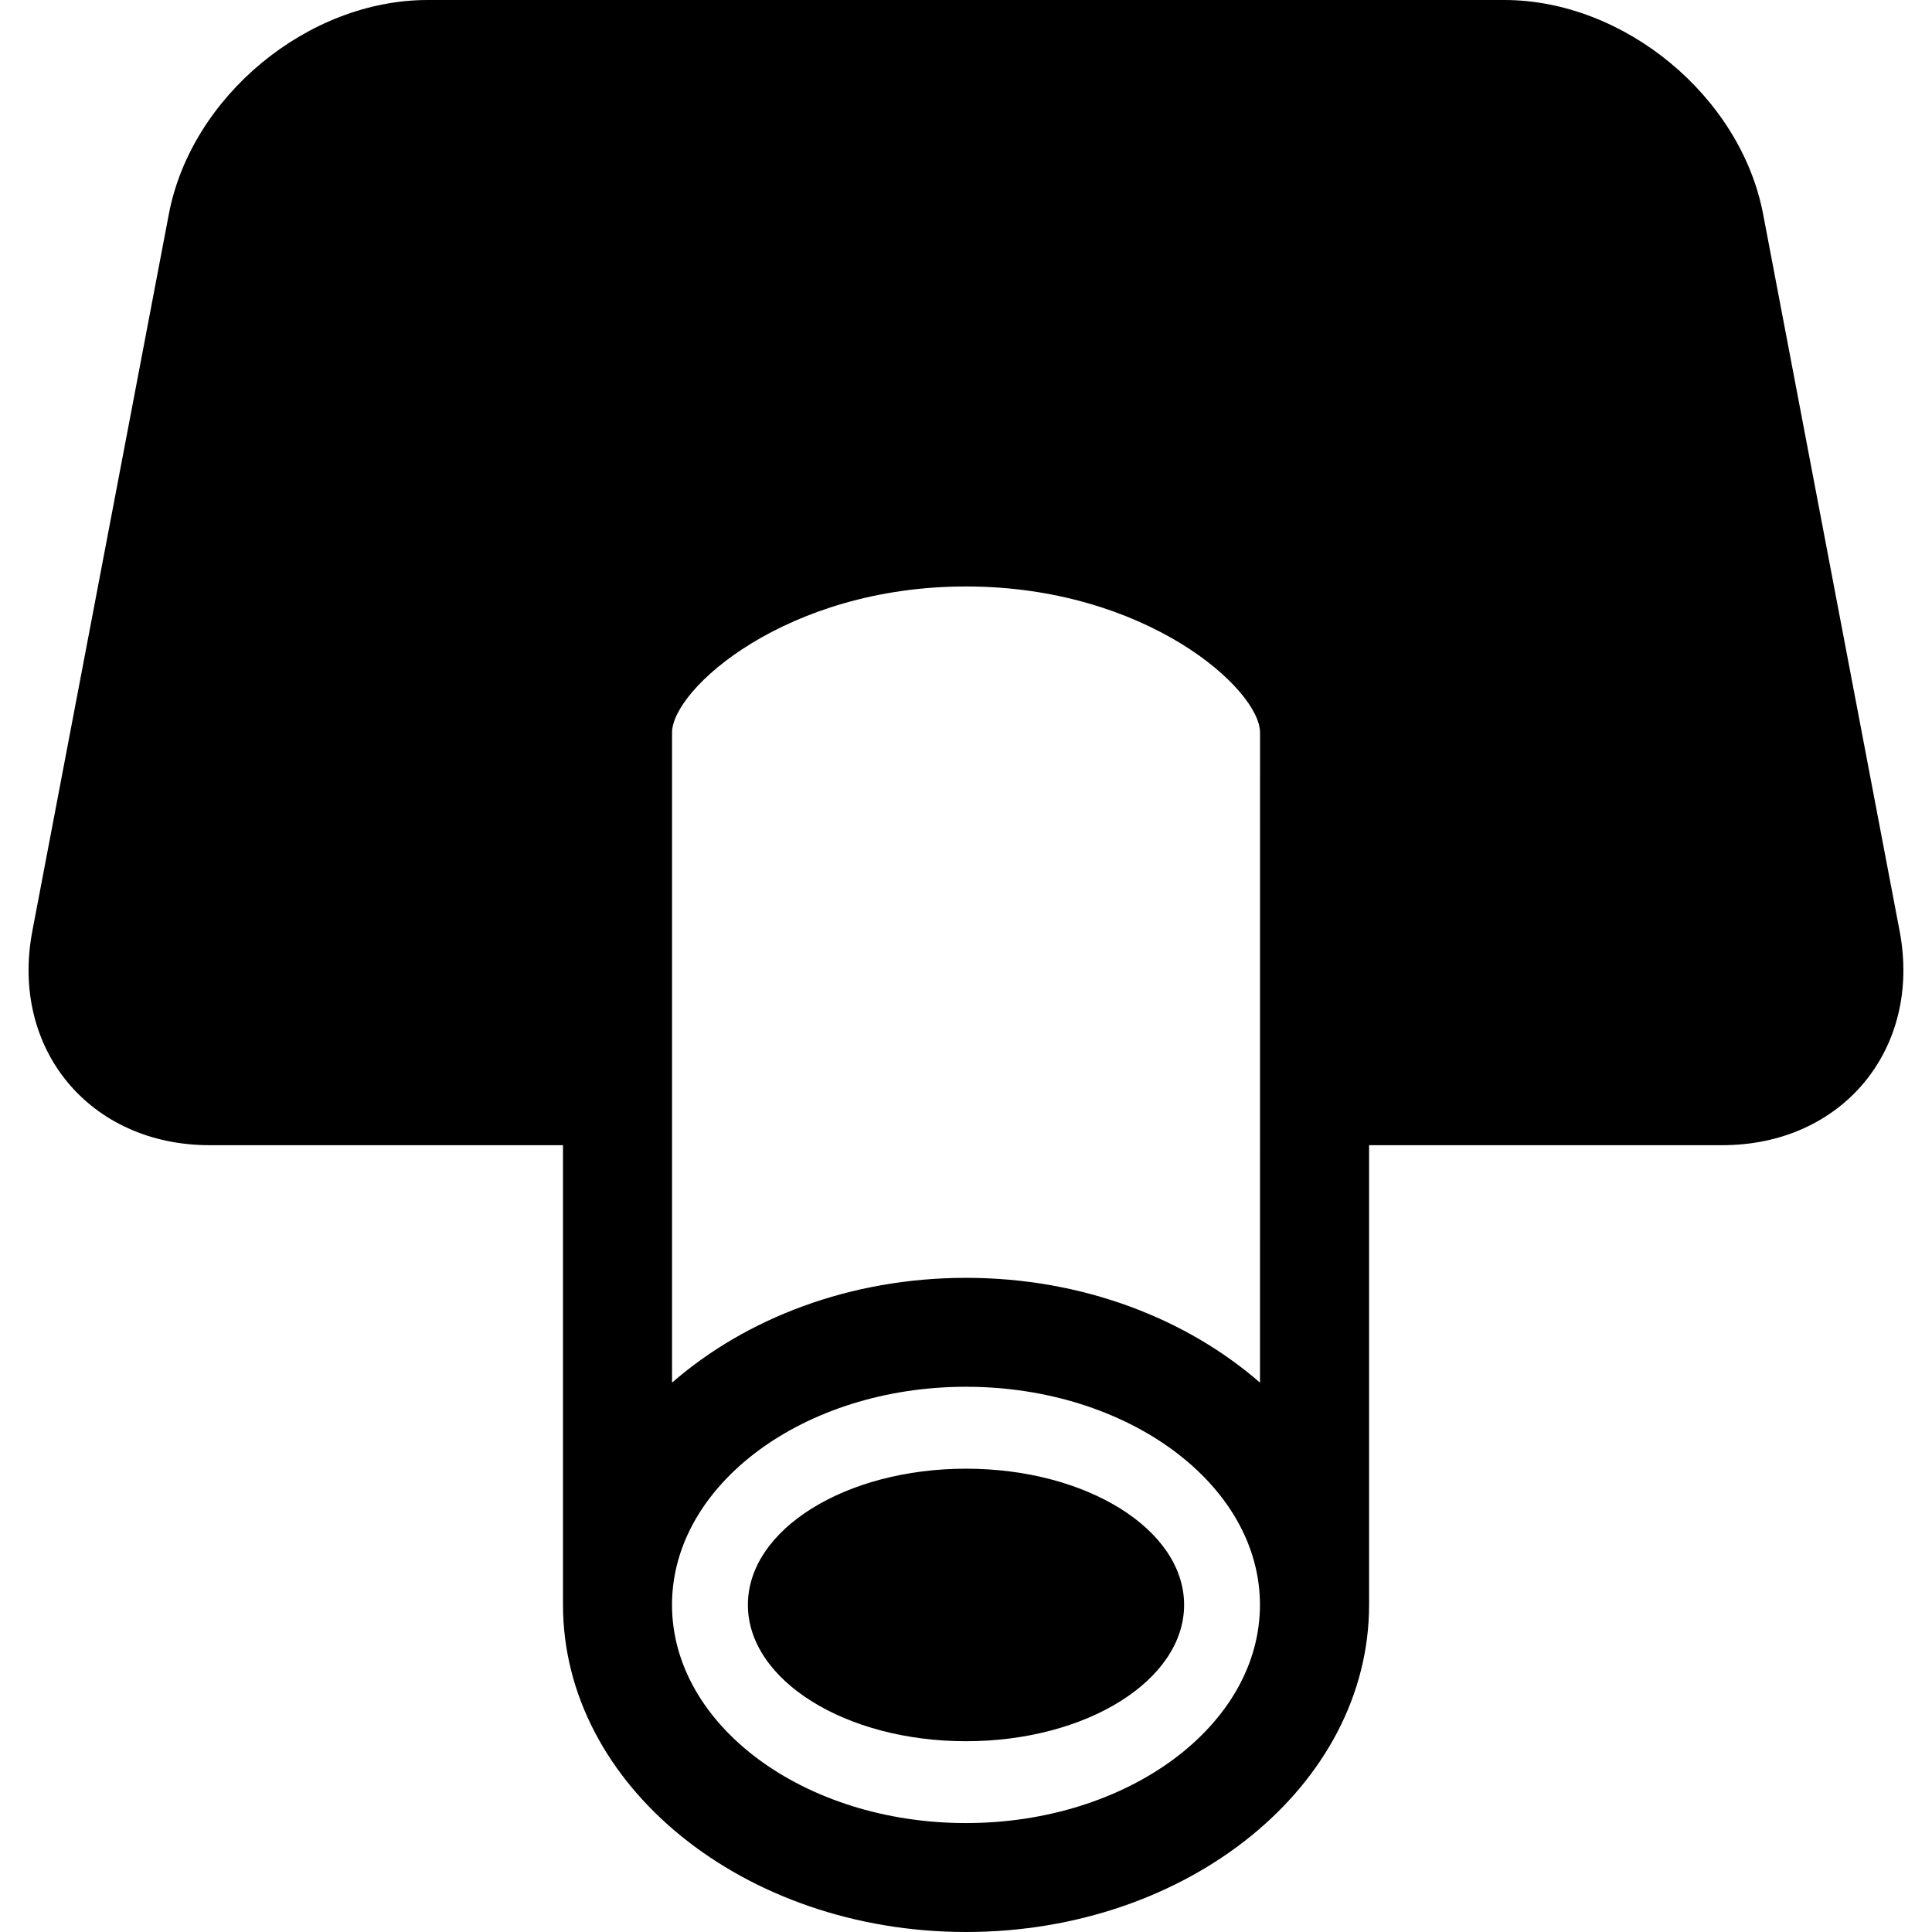 <?xml version="1.0" encoding="iso-8859-1"?>
<!-- Uploaded to: SVG Repo, www.svgrepo.com, Generator: SVG Repo Mixer Tools -->
<!DOCTYPE svg PUBLIC "-//W3C//DTD SVG 1.1//EN" "http://www.w3.org/Graphics/SVG/1.1/DTD/svg11.dtd">
<svg fill="#000000" version="1.1" id="Capa_1" xmlns="http://www.w3.org/2000/svg" xmlns:xlink="http://www.w3.org/1999/xlink" 
	 width="800px" height="800px" viewBox="0 0 47 47" xml:space="preserve">
<g>
	<g>
		<path d="M46.212,22.648l-3.32-17.437C42.347,2.344,39.513,0,36.594,0h-26.19C7.486,0,4.651,2.344,4.107,5.211l-3.32,17.438
			c-0.546,2.867,1.395,5.21,4.313,5.21h8.596V39.04c0,4.392,4.399,7.96,9.805,7.96c5.405,0,9.805-3.568,9.805-7.96V27.859H41.9
			C44.818,27.859,46.758,25.516,46.212,22.648z M30.652,33.635c-1.792-1.559-4.323-2.549-7.151-2.549c-2.83,0-5.36,0.99-7.152,2.549
			V17.822c0-1.054,2.776-3.555,7.151-3.555c4.377,0,7.153,2.501,7.153,3.555L30.652,33.635L30.652,33.635z M23.5,44.35
			c-3.944,0-7.152-2.381-7.152-5.31c0-2.923,3.208-5.304,7.152-5.304c3.943,0,7.151,2.381,7.151,5.304
			C30.652,41.969,27.444,44.35,23.5,44.35z"/>
		<path d="M23.5,35.729c-2.932,0-5.306,1.479-5.306,3.312c0,1.835,2.374,3.318,5.306,3.318c2.932,0,5.306-1.483,5.306-3.318
			C28.806,37.208,26.432,35.729,23.5,35.729z"/>
	</g>
</g>
</svg>